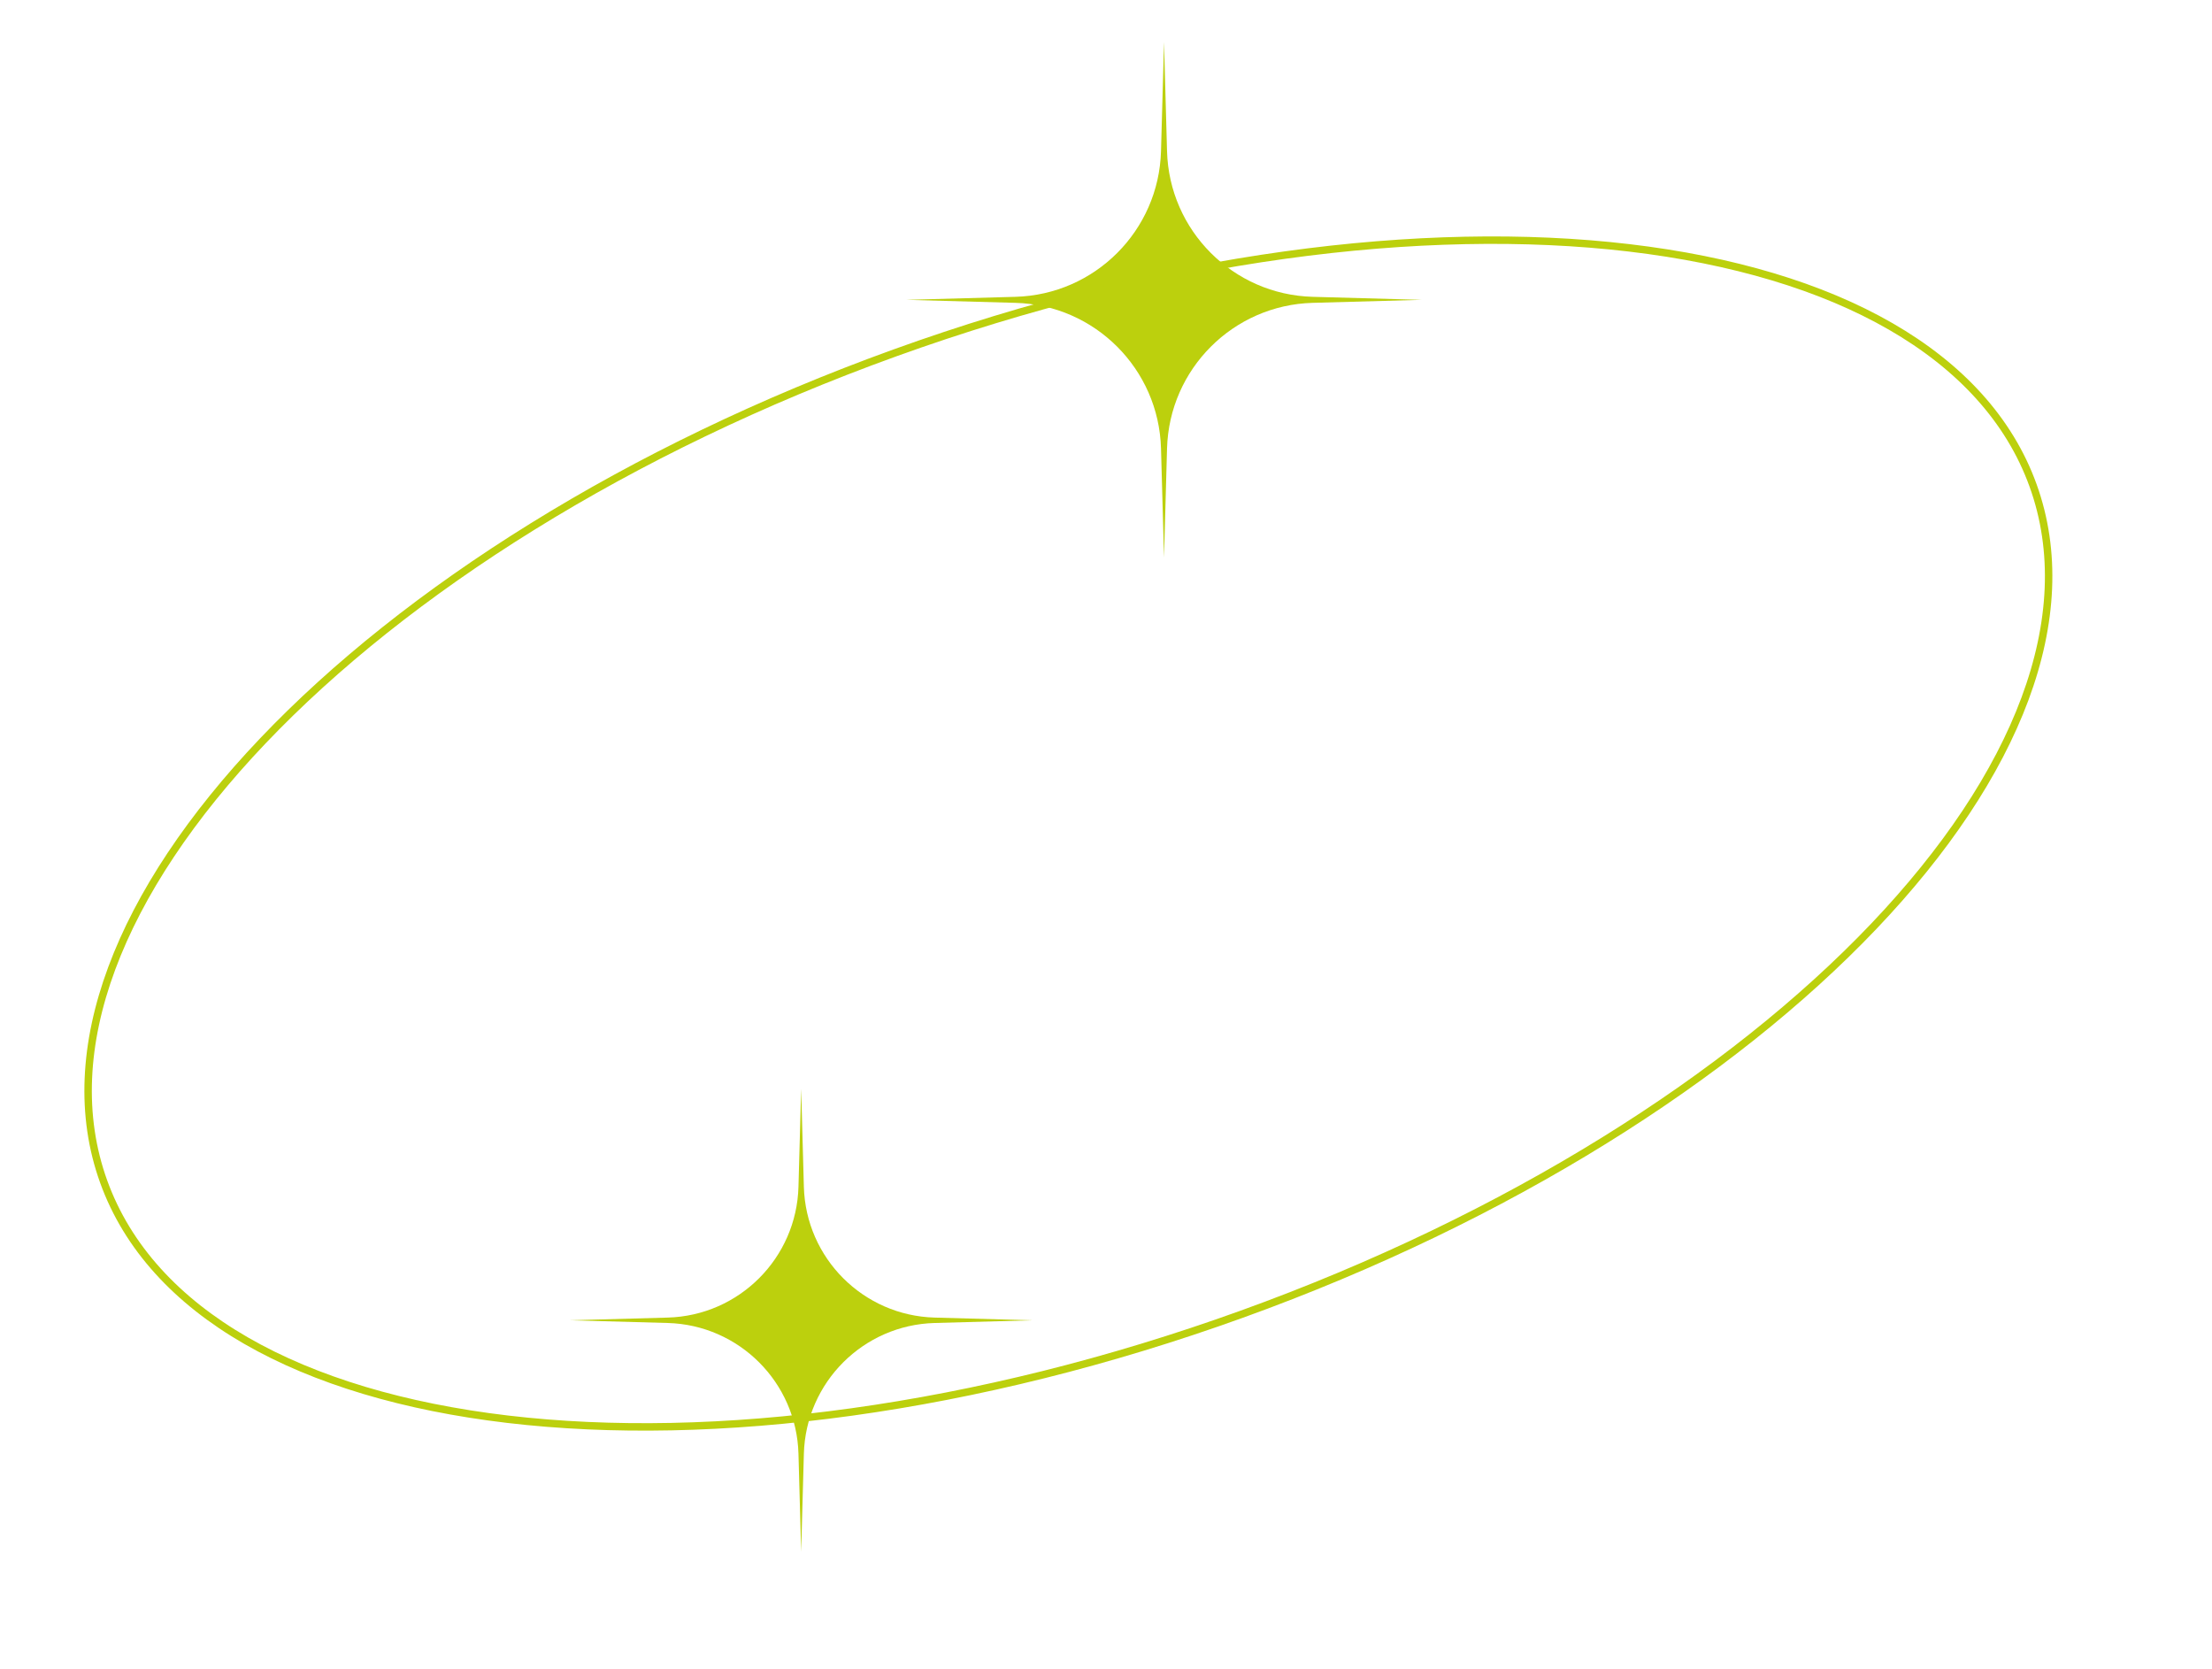 <?xml version="1.0" encoding="UTF-8"?> <svg xmlns="http://www.w3.org/2000/svg" width="297" height="224" viewBox="0 0 297 224" fill="none"> <path d="M156.29 5.652L156.695 20.295C156.989 30.969 165.573 39.553 176.248 39.847L190.89 40.252L176.248 40.656C165.573 40.951 156.989 49.535 156.695 60.209L156.29 74.852L155.886 60.209C155.591 49.535 147.007 40.951 136.333 40.656L121.69 40.252L136.333 39.847C147.007 39.553 155.591 30.969 155.886 20.295L156.29 5.652Z" fill="#BCD00D"></path> <path d="M107.571 146.174L107.934 159.323C108.199 168.908 115.907 176.616 125.492 176.88L138.64 177.243L125.492 177.606C115.907 177.871 108.199 185.579 107.934 195.164L107.571 208.313L107.208 195.164C106.943 185.579 99.235 177.871 89.65 177.606L76.501 177.243L89.65 176.88C99.235 176.616 106.943 168.908 107.208 159.323L107.571 146.174Z" fill="#BCD00D"></path> <path d="M272.976 65.169C279.352 82.844 270.83 104.146 251.59 124.352C232.372 144.534 202.569 163.497 166.728 176.427C130.887 189.357 95.841 193.79 68.165 190.526C40.456 187.257 20.297 176.303 13.92 158.628C7.543 140.953 16.065 119.651 35.306 99.445C54.523 79.262 84.327 60.3 120.168 47.37C156.009 34.439 191.054 30.006 218.73 33.271C246.44 36.539 266.599 47.494 272.976 65.169Z" stroke="#BCD00D"></path> </svg> 